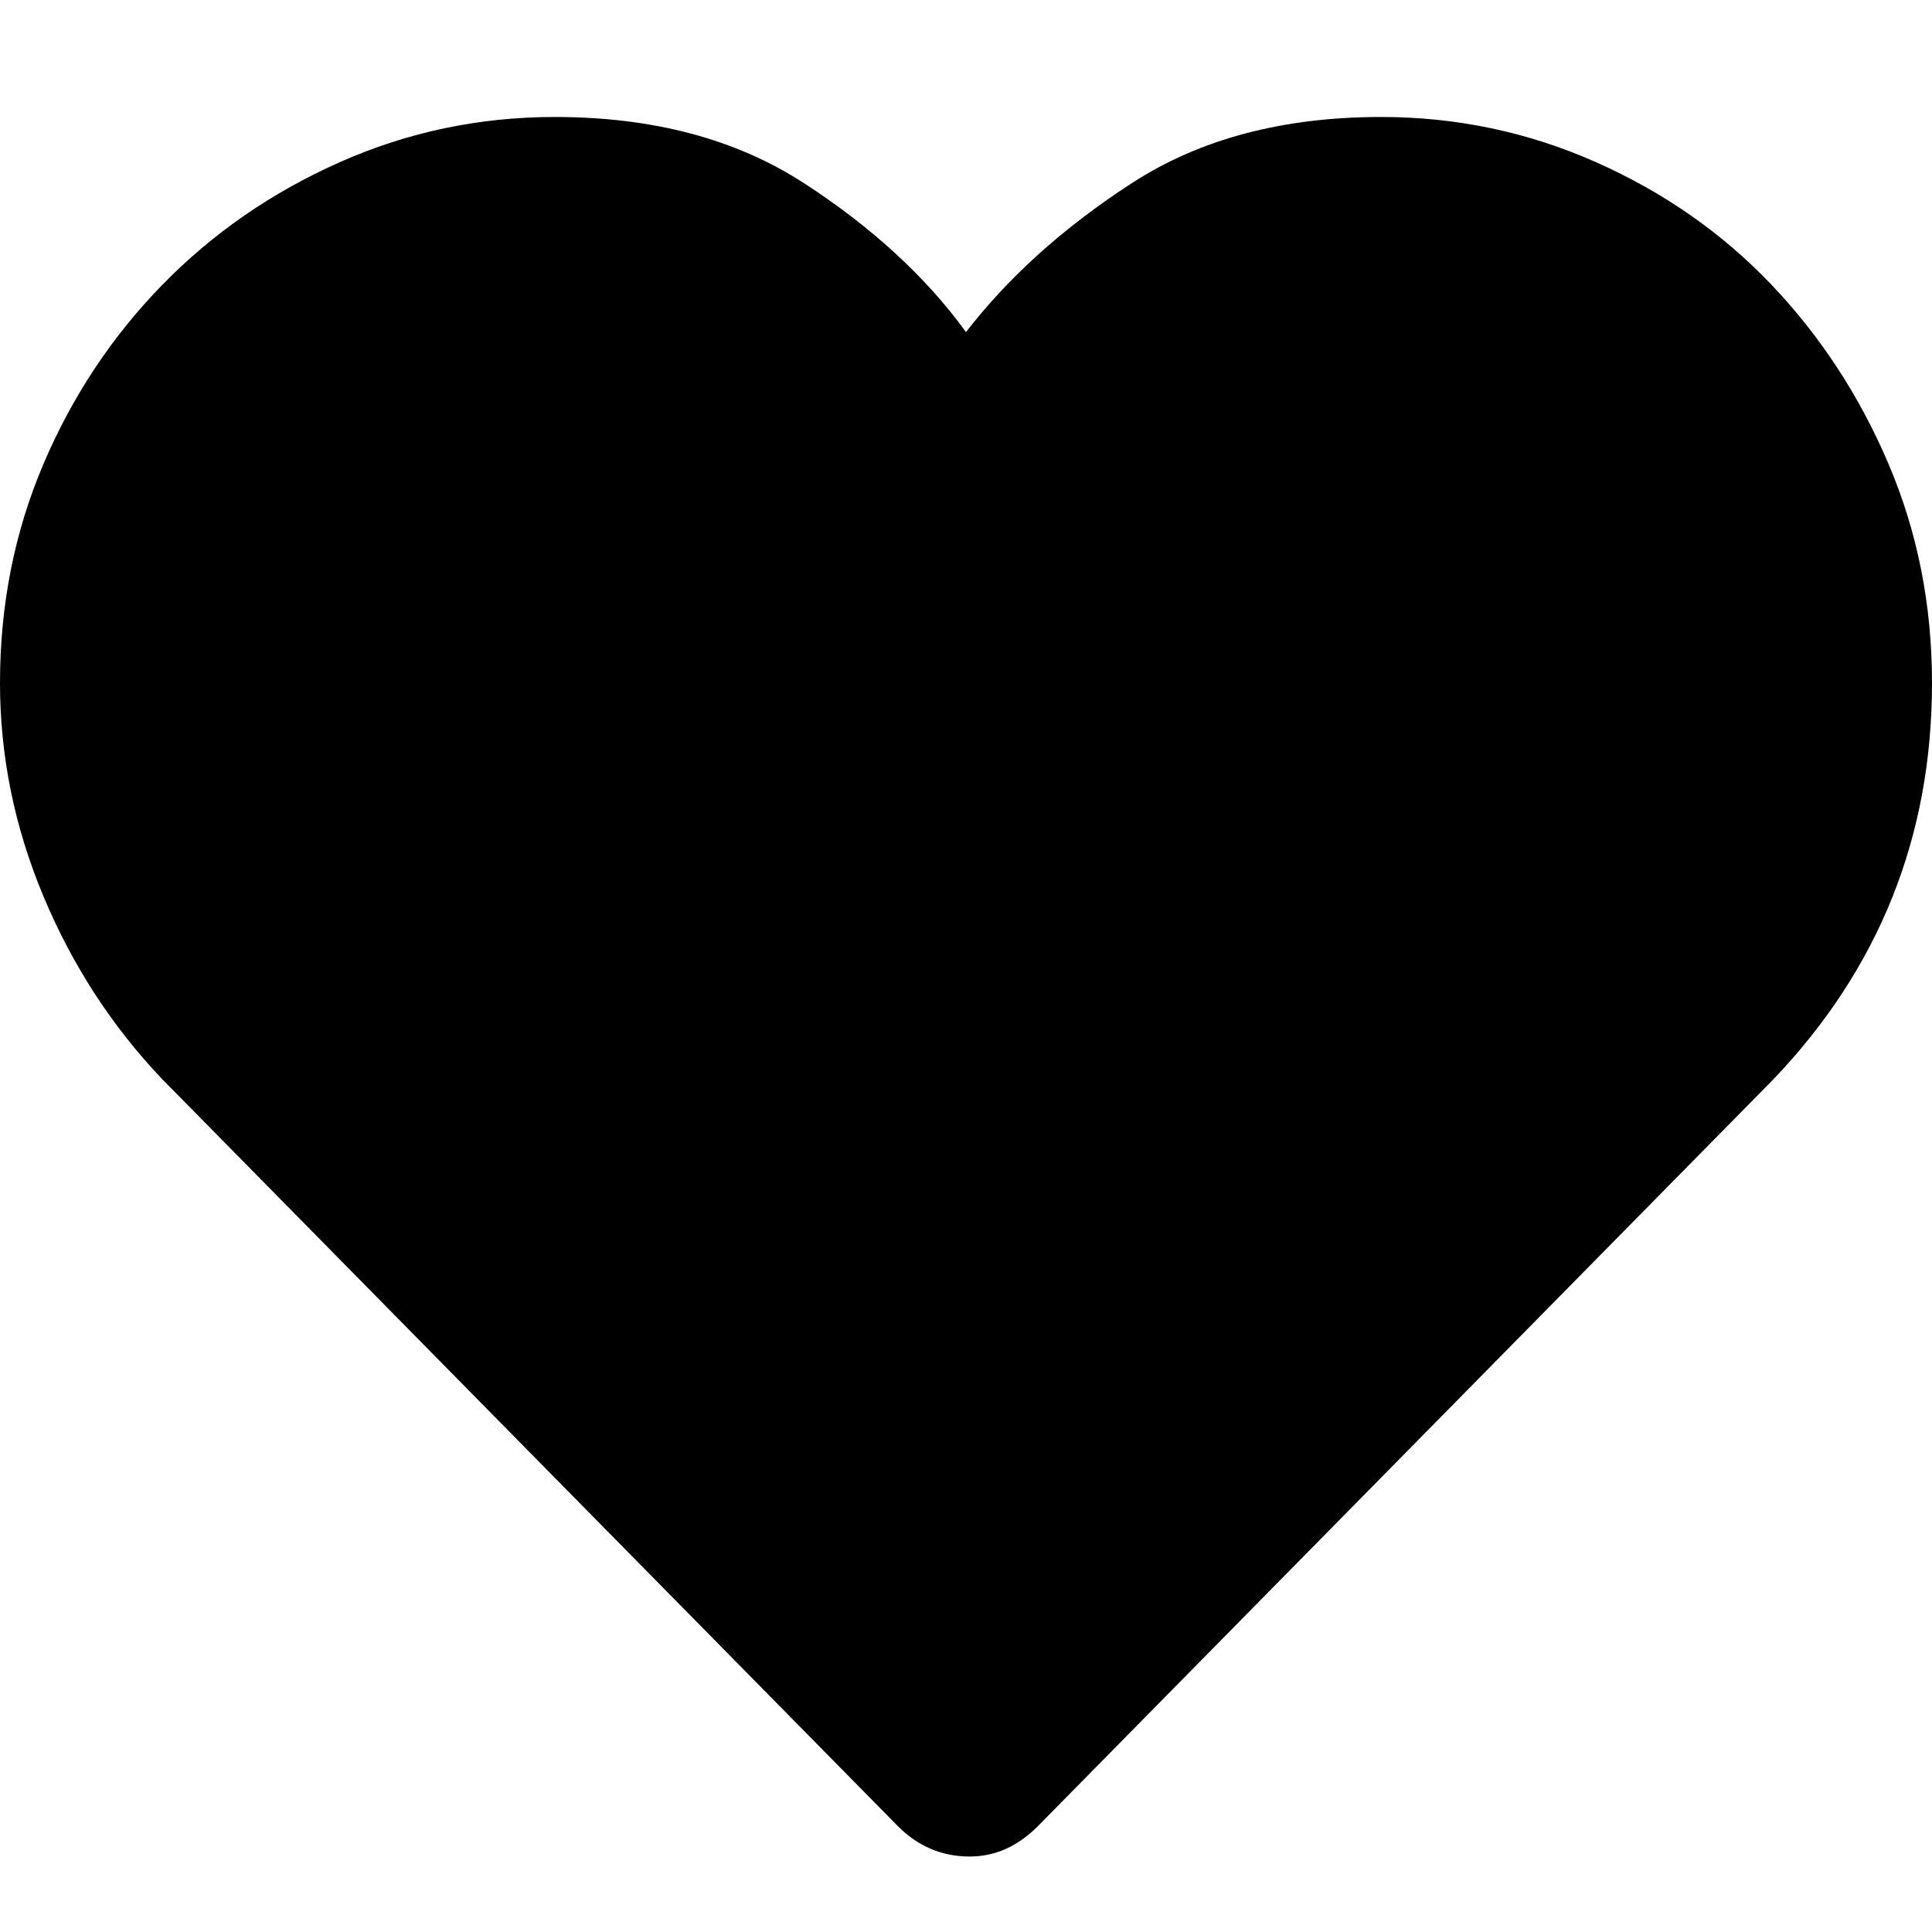 <svg xmlns="http://www.w3.org/2000/svg" viewBox="0 0 512 512">
	<path d="M366 31q30 0 57 12t46.5 32.5 31 47.5 11.5 58q0 61-42 105L275 484q-8 8-18 8-11 0-19-8L43 286q-20-21-31.5-48.5T0 181q0-31 11.5-58T43 75.5 90 43t57-12q39 0 66 17.5T256 88q17-22 44-39.5T366 31z"/>
</svg>